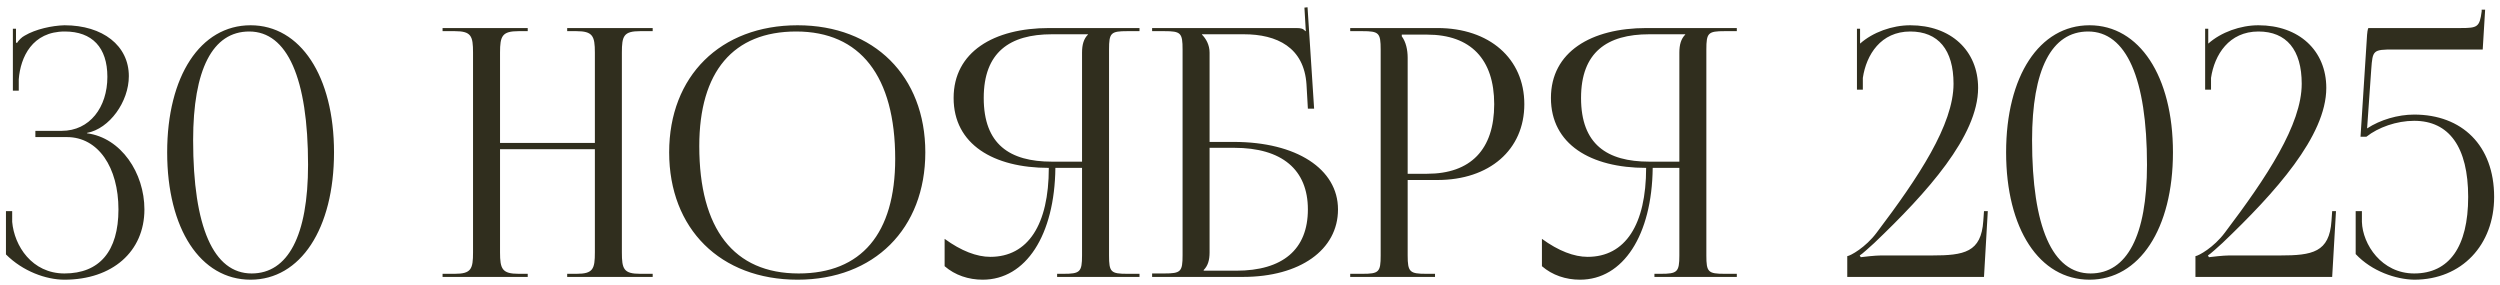 <?xml version="1.0" encoding="UTF-8"?> <svg xmlns="http://www.w3.org/2000/svg" width="325" height="37" viewBox="0 0 325 37" fill="none"><path d="M0.774 33.075V27.45H1.584V28.845C1.854 31.95 4.149 35.55 8.379 35.55C12.924 35.55 15.399 32.67 15.399 27.225C15.399 21.78 12.789 17.82 8.694 17.82H4.599V17.01H8.019C11.664 17.01 13.959 13.95 13.959 9.99C13.959 6.165 11.979 4.095 8.424 4.095C4.194 4.095 2.664 7.425 2.439 10.305V11.79H1.674V3.735H2.079V5.535L2.214 5.58C2.394 5.265 2.844 4.815 3.204 4.635C4.644 3.78 6.759 3.33 8.379 3.285C13.374 3.285 16.749 5.94 16.749 9.9C16.749 13.23 14.229 16.74 11.304 17.28V17.325C15.759 17.91 18.774 22.5 18.774 27.225C18.774 32.715 14.589 36.36 8.379 36.36C5.994 36.36 2.979 35.28 0.774 33.075ZM32.397 4.095C27.627 4.095 25.107 9.045 25.107 18.225C25.107 29.52 27.762 35.55 32.712 35.55C37.437 35.55 40.047 30.645 40.047 21.42C40.047 10.17 37.347 4.095 32.397 4.095ZM32.577 3.285C39.057 3.285 43.422 9.9 43.422 19.8C43.422 29.745 39.057 36.36 32.577 36.36C26.052 36.36 21.732 29.745 21.732 19.8C21.732 9.9 26.052 3.285 32.577 3.285ZM57.534 36V35.595H59.109C61.269 35.595 61.494 34.965 61.494 32.805V6.84C61.494 4.68 61.269 4.05 59.109 4.05H57.534V3.645H68.604V4.05H67.434C65.274 4.05 65.004 4.68 65.004 6.84V18.585H77.334V6.84C77.334 4.68 77.064 4.05 74.904 4.05H73.734V3.645H84.849V4.05H83.229C81.069 4.05 80.844 4.68 80.844 6.84V32.805C80.844 34.965 81.069 35.595 83.229 35.595H84.849V36H73.734V35.595H74.949C77.109 35.595 77.334 34.965 77.334 32.805V19.395H65.004V32.805C65.004 34.965 65.274 35.595 67.434 35.595H68.604V36H57.534ZM103.686 36.36C93.651 36.36 86.991 29.745 86.991 19.8C86.991 9.9 93.651 3.285 103.686 3.285C113.631 3.285 120.291 9.9 120.291 19.8C120.291 29.745 113.631 36.36 103.686 36.36ZM103.821 35.55C111.966 35.55 116.376 30.375 116.376 20.655C116.376 9.9 111.831 4.095 103.506 4.095C95.316 4.095 90.906 9.315 90.906 18.99C90.906 29.79 95.406 35.55 103.821 35.55ZM137.425 36V35.595H138.235C140.395 35.595 140.665 35.37 140.665 33.21V21.825H137.2C137.11 30.555 133.375 36.36 127.75 36.36C125.905 36.36 124.15 35.775 122.8 34.605V31.05C124.96 32.625 126.985 33.39 128.74 33.39C133.645 33.39 136.345 29.205 136.345 21.825C129.145 21.825 123.97 18.765 123.97 12.735C123.97 6.75 129.19 3.645 136.39 3.645H148.135V4.05H146.56C144.4 4.05 144.175 4.275 144.175 6.435V33.21C144.175 35.37 144.4 35.595 146.56 35.595H148.135V36H137.425ZM140.665 21.015V6.84C140.665 5.805 140.89 5.04 141.43 4.5V4.455H136.75C131.26 4.455 127.885 6.795 127.885 12.735C127.885 18.765 131.26 21.015 136.75 21.015H140.665ZM149.775 36V35.55H151.35C153.51 35.55 153.735 35.325 153.735 33.165V6.435C153.735 4.275 153.51 4.05 151.35 4.05H149.775V3.645H168.495C169.215 3.645 169.395 3.735 169.71 4.05H169.755L169.575 0.99L169.98 0.945L170.835 14.13H170.025L169.845 10.98C169.53 6.165 166.02 4.455 161.7 4.455H156.255V4.5C156.795 5.04 157.245 5.85 157.245 6.84V18.45H160.395C168.54 18.45 173.94 21.96 173.94 27.225C173.94 32.49 168.99 36 161.565 36H149.775ZM157.245 19.215V32.805C157.245 33.84 157.02 34.56 156.48 35.1V35.19H160.71C166.74 35.19 170.025 32.445 170.025 27.225C170.025 22.05 166.65 19.215 160.44 19.215H157.245ZM182.232 4.5V4.725C182.772 5.445 182.997 6.48 182.997 7.515V22.59H185.517C191.187 22.59 194.247 19.44 194.247 13.545C194.247 7.695 191.187 4.5 185.517 4.5H182.232ZM175.527 36V35.595H177.102C179.262 35.595 179.487 35.37 179.487 33.21V6.435C179.487 4.275 179.262 4.05 177.102 4.05H175.527V3.645H186.867C193.617 3.645 198.162 7.605 198.162 13.545C198.162 19.485 193.617 23.4 186.867 23.4H182.997V33.21C182.997 35.37 183.267 35.595 185.427 35.595H186.552V36H175.527ZM215.076 36V35.595H215.886C218.046 35.595 218.316 35.37 218.316 33.21V21.825H214.851C214.761 30.555 211.026 36.36 205.401 36.36C203.556 36.36 201.801 35.775 200.451 34.605V31.05C202.611 32.625 204.636 33.39 206.391 33.39C211.296 33.39 213.996 29.205 213.996 21.825C206.796 21.825 201.621 18.765 201.621 12.735C201.621 6.75 206.841 3.645 214.041 3.645H225.786V4.05H224.211C222.051 4.05 221.826 4.275 221.826 6.435V33.21C221.826 35.37 222.051 35.595 224.211 35.595H225.786V36H215.076ZM218.316 21.015V6.84C218.316 5.805 218.541 5.04 219.081 4.5V4.455H214.401C208.911 4.455 205.536 6.795 205.536 12.735C205.536 18.765 208.911 21.015 214.401 21.015H218.316ZM257.919 36H240.144V33.3C240.549 33.255 242.529 32.175 243.969 30.24C249.414 23.04 253.959 16.2 253.959 10.89C253.959 6.48 251.979 4.095 248.334 4.095C244.509 4.095 242.619 7.11 242.169 10.125V11.655H241.404V3.735H241.809V5.67C243.474 4.185 245.994 3.285 248.334 3.285C253.599 3.285 257.154 6.57 257.154 11.43C257.154 17.685 250.494 25.065 243.654 31.59C243.204 31.995 242.034 33.075 241.764 33.21L241.899 33.435C242.214 33.39 243.789 33.21 244.509 33.21H251.124C255.354 33.21 257.559 32.805 257.829 28.71L257.919 27.45H258.414L257.919 36ZM271.459 4.095C266.689 4.095 264.169 9.045 264.169 18.225C264.169 29.52 266.824 35.55 271.774 35.55C276.499 35.55 279.109 30.645 279.109 21.42C279.109 10.17 276.409 4.095 271.459 4.095ZM271.639 3.285C278.119 3.285 282.484 9.9 282.484 19.8C282.484 29.745 278.119 36.36 271.639 36.36C265.114 36.36 260.794 29.745 260.794 19.8C260.794 9.9 265.114 3.285 271.639 3.285ZM303.183 36H285.408V33.3C285.813 33.255 287.793 32.175 289.233 30.24C294.678 23.04 299.223 16.2 299.223 10.89C299.223 6.48 297.243 4.095 293.598 4.095C289.773 4.095 287.883 7.11 287.433 10.125V11.655H286.668V3.735H287.073V5.67C288.738 4.185 291.258 3.285 293.598 3.285C298.863 3.285 302.418 6.57 302.418 11.43C302.418 17.685 295.758 25.065 288.918 31.59C288.468 31.995 287.298 33.075 287.028 33.21L287.163 33.435C287.478 33.39 289.053 33.21 289.773 33.21H296.388C300.618 33.21 302.823 32.805 303.093 28.71L303.183 27.45H303.678L303.183 36ZM307.903 3.645H319.918C322.078 3.645 322.348 3.51 322.618 1.485V1.26H323.068L322.753 6.435H311.188C308.488 6.435 308.443 6.525 308.263 9L307.723 16.695C309.433 15.57 311.728 14.895 313.843 14.895C320.053 14.895 324.238 18.9 324.238 25.605C324.238 31.815 320.053 36.36 313.843 36.36C311.458 36.315 308.353 35.28 306.238 33.03V27.45H307.048V28.845C307.138 31.77 309.613 35.55 313.843 35.55C318.388 35.55 320.863 32.085 320.863 25.605C320.863 19.125 318.388 15.705 313.843 15.705C311.548 15.705 309.163 16.56 307.633 17.775H306.868L307.678 5.175C307.723 4.185 307.813 3.69 307.903 3.645Z" fill="#302E1E"></path></svg> 